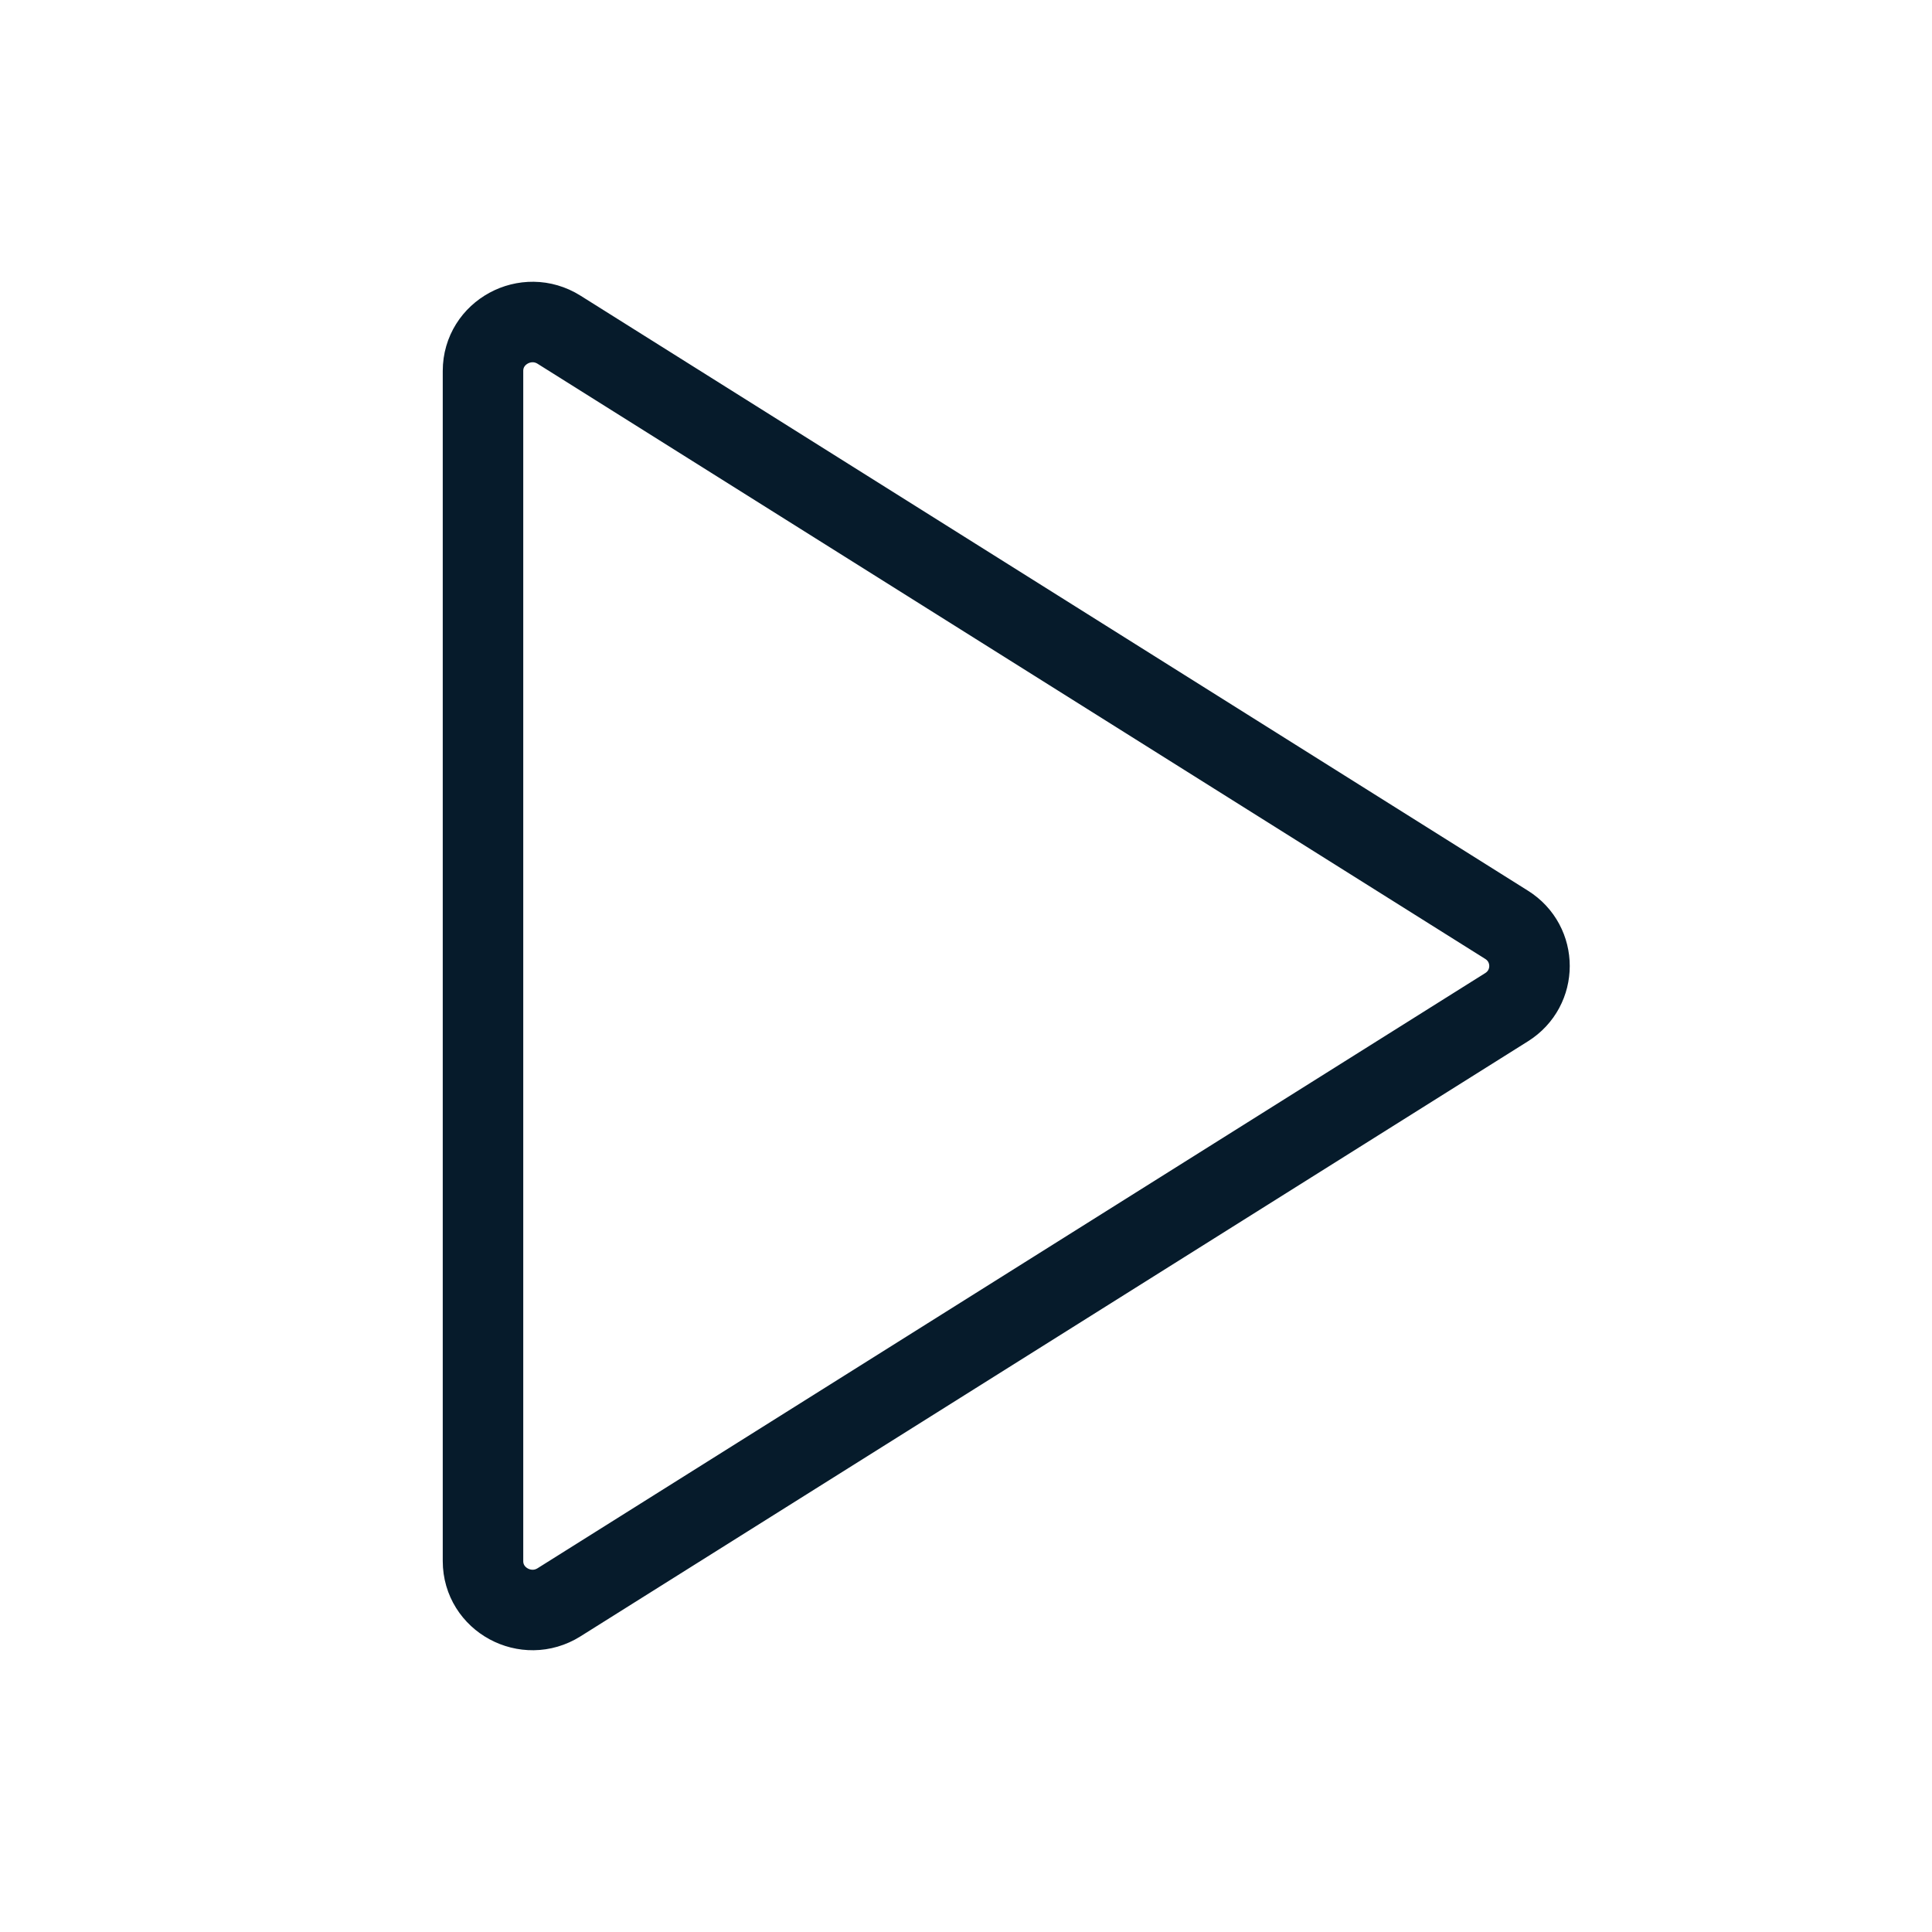 <?xml version="1.0" encoding="utf-8"?>
<svg xmlns="http://www.w3.org/2000/svg" width="24" height="24" viewBox="0 0 24 24" fill="none">
<path fill-rule="evenodd" clip-rule="evenodd" d="M18.715 12.512L6.945 19.904C6.536 20.161 6 19.871 6 19.392V4.608C6 4.129 6.536 3.839 6.945 4.096L18.715 11.488C19.095 11.726 19.095 12.274 18.715 12.512Z" stroke="#061B2B" stroke-linecap="round"/>
</svg>